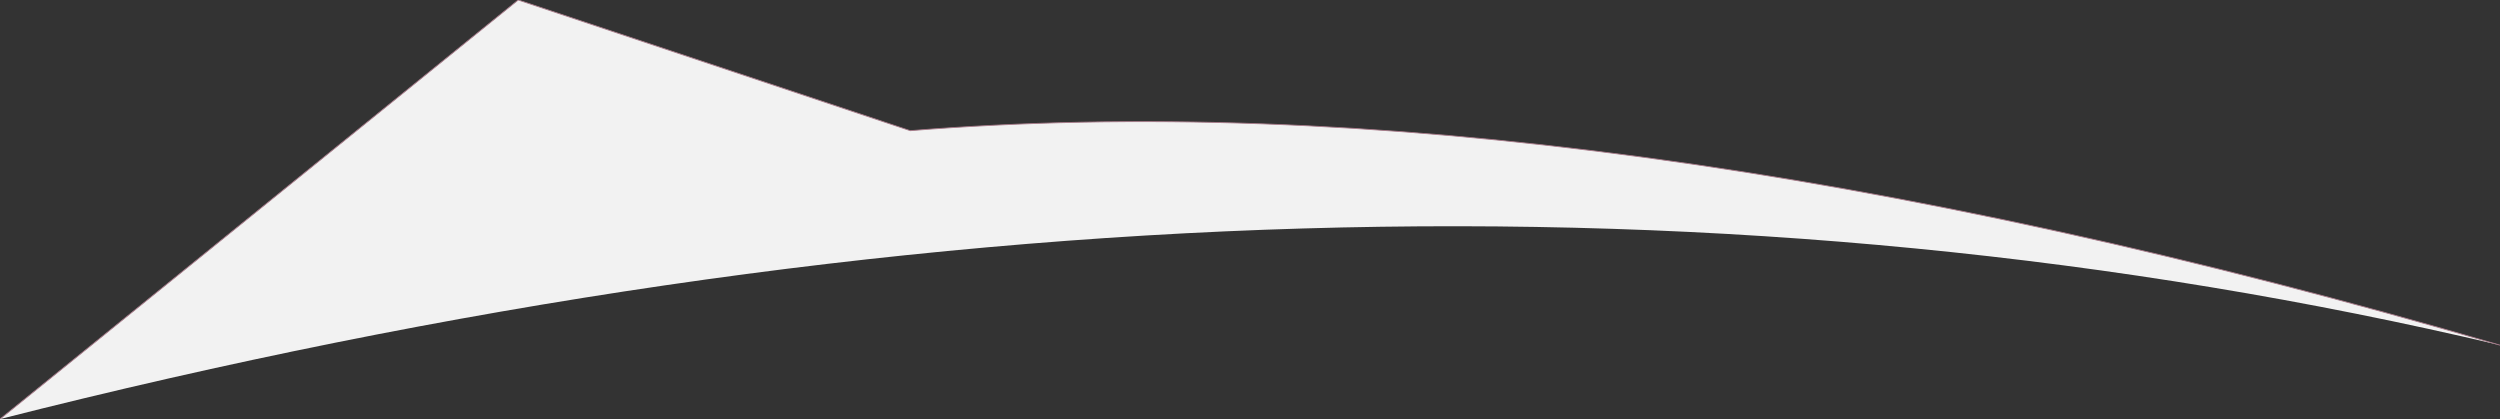 <?xml version="1.0" encoding="UTF-8" standalone="no"?>
<svg xmlns:xlink="http://www.w3.org/1999/xlink" height="23.25px" width="138.7px" xmlns="http://www.w3.org/2000/svg">
  <rect width="100%" height="100%" fill="#333333" stroke="none"/>
  <g transform="matrix(1.0, 0.0, 0.0, 1.0, 69.35, 11.6)">
    <path d="M-69.35 11.65 L-40.6 -11.6 -18.85 -4.35 Q18.4 -7.35 69.35 7.55 5.9 -7.45 -69.35 11.65" fill="#f2f2f2" fill-rule="evenodd" stroke="none"/>
    <path d="M-69.35 11.65 L-40.6 -11.6 -18.85 -4.35 Q18.4 -7.35 69.35 7.55" fill="none" stroke="#a87b8a" stroke-linecap="round" stroke-linejoin="round" stroke-width="0.05"/>
  </g>
</svg>
